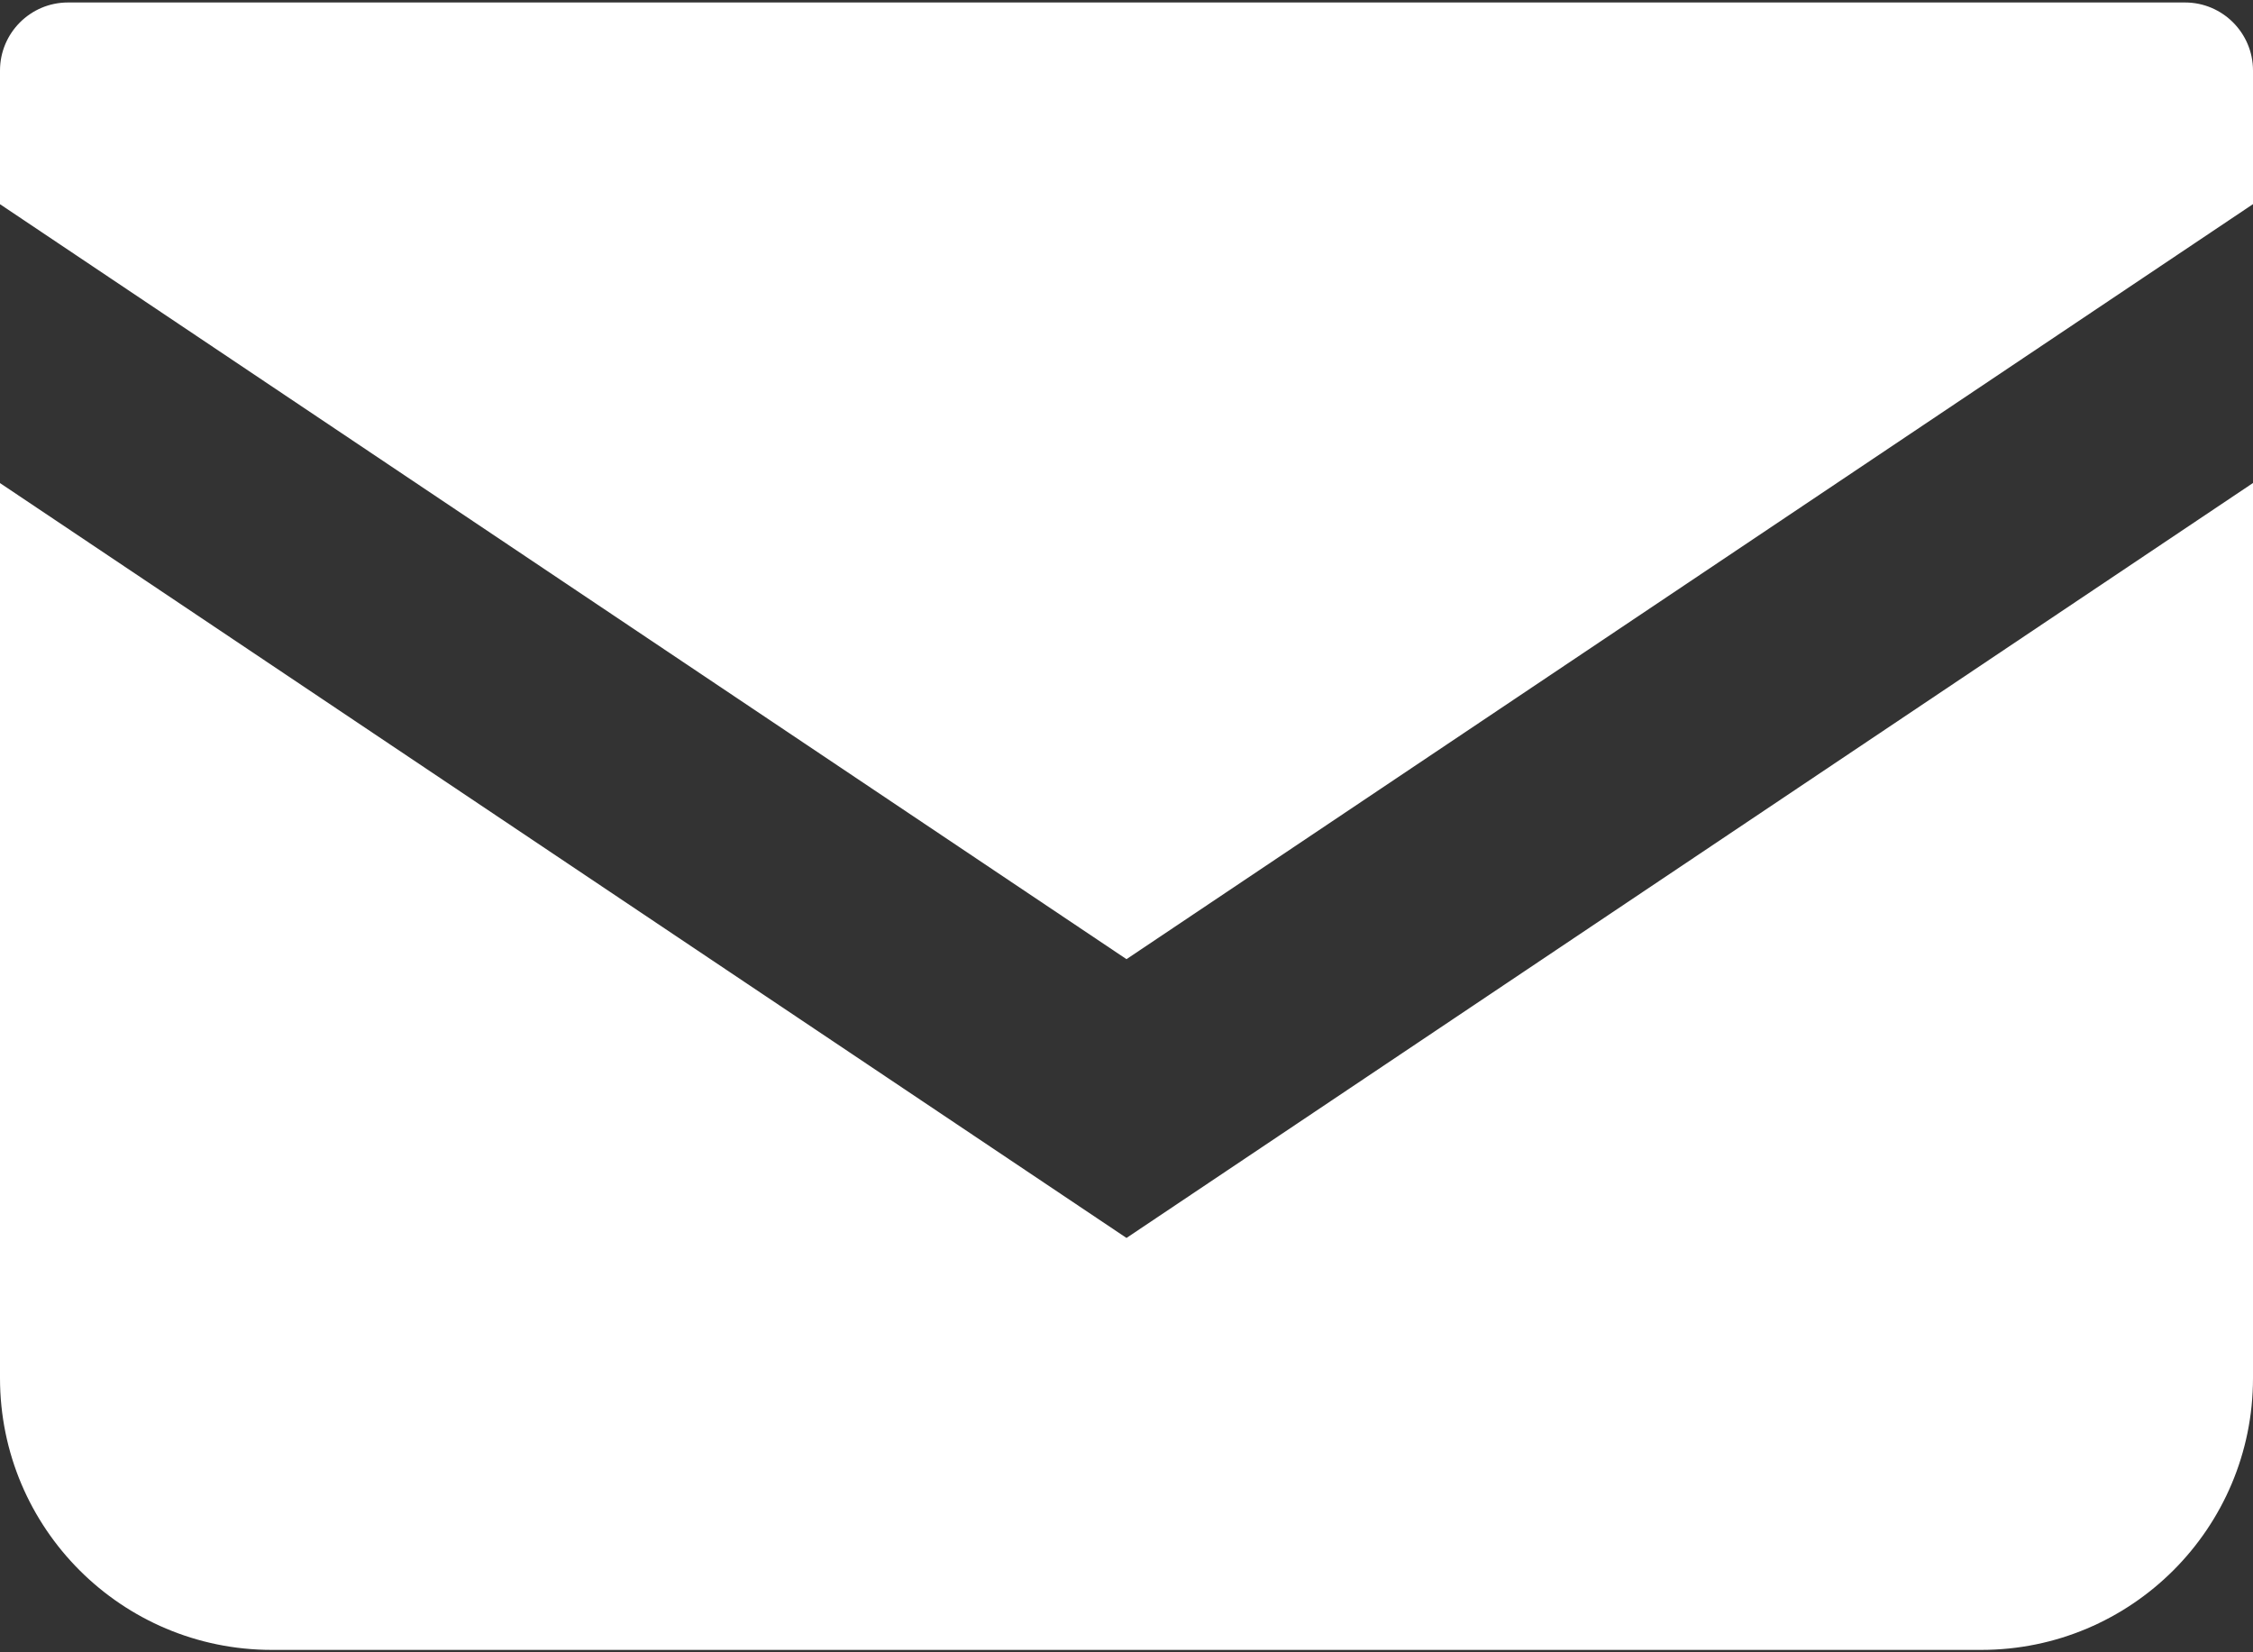 <svg width="30" height="22" viewBox="0 0 30 22" fill="none" xmlns="http://www.w3.org/2000/svg">
<rect x="0" y="0" width="30" height="22" fill="#333333" stroke="none"/>
<path d="M29.095 0.033H0.905C0.406 0.033 0 0.439 0 0.939V2.719L15 12.771L30 2.718V0.939C30 0.439 29.594 0.033 29.095 0.033Z" fill="white"/>
<path d="M0 6.432V18.349C0 20.349 1.62 21.968 3.62 21.968H26.38C28.38 21.968 30 20.349 30 18.349V6.431L15 16.483L0 6.432Z" fill="white"/>
</svg>
